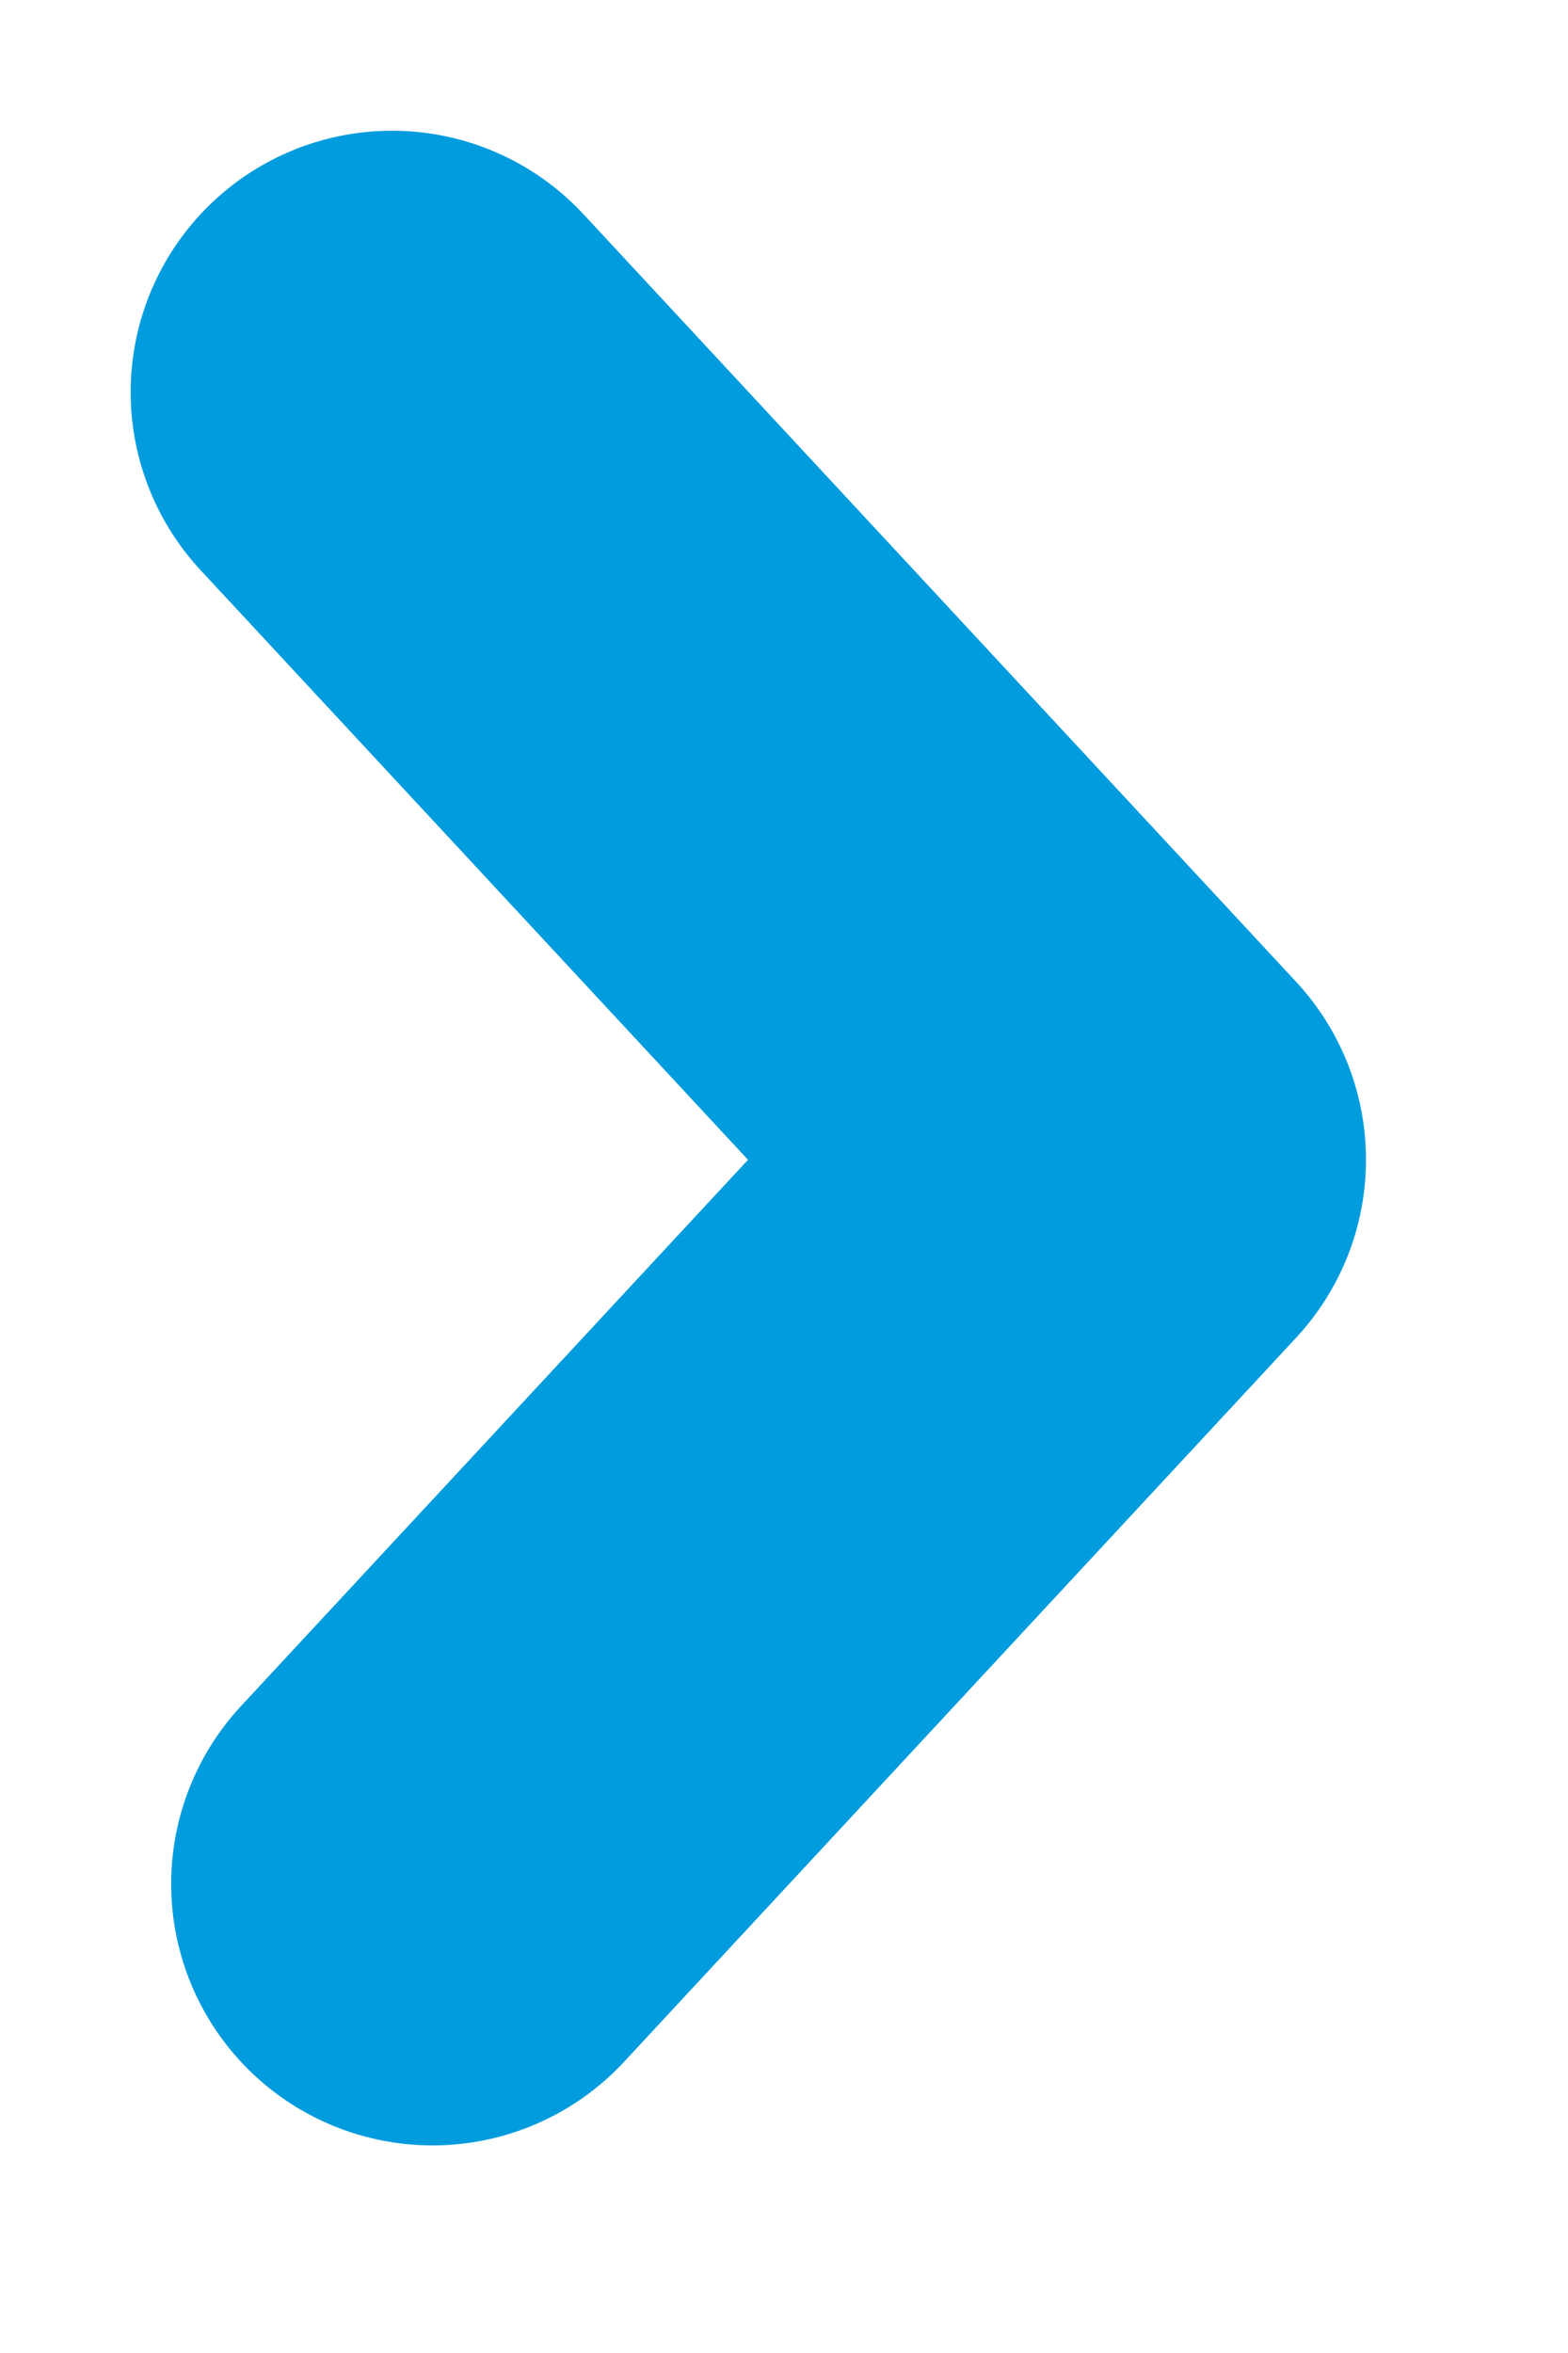 <?xml version="1.0" encoding="UTF-8"?>
<svg width="6px" height="9px" viewBox="0 0 6 9" version="1.1" xmlns="http://www.w3.org/2000/svg" xmlns:xlink="http://www.w3.org/1999/xlink">
    <!-- Generator: sketchtool 55.1 (78136) - https://sketchapp.com -->
    <title>1CA8EA4C-CC6C-4D7F-9D3A-01DF9D09D30F</title>
    <desc>Created with sketchtool.</desc>
    <g id="ProductListing-HO" stroke="none" stroke-width="1" fill="none" fill-rule="evenodd" stroke-linecap="round" stroke-linejoin="round">
        <g id="2.2.1_ALL_ProdListing_Offers-Open-HO-DT_1440---Phase-1_DEALS" transform="translate(-372, -772)" stroke="#009CDE" stroke-width="2">
            <g id="FILTER/DT/OPEN/Type" transform="translate(138, 342)">
                <g id="ui_arrow_down" transform="translate(235.5, 431.5)">
                    <polyline id="Path-2" points="0 0 2.727 2.936 0.155 5.706"></polyline>
                </g>
            </g>
        </g>
    </g>
</svg>